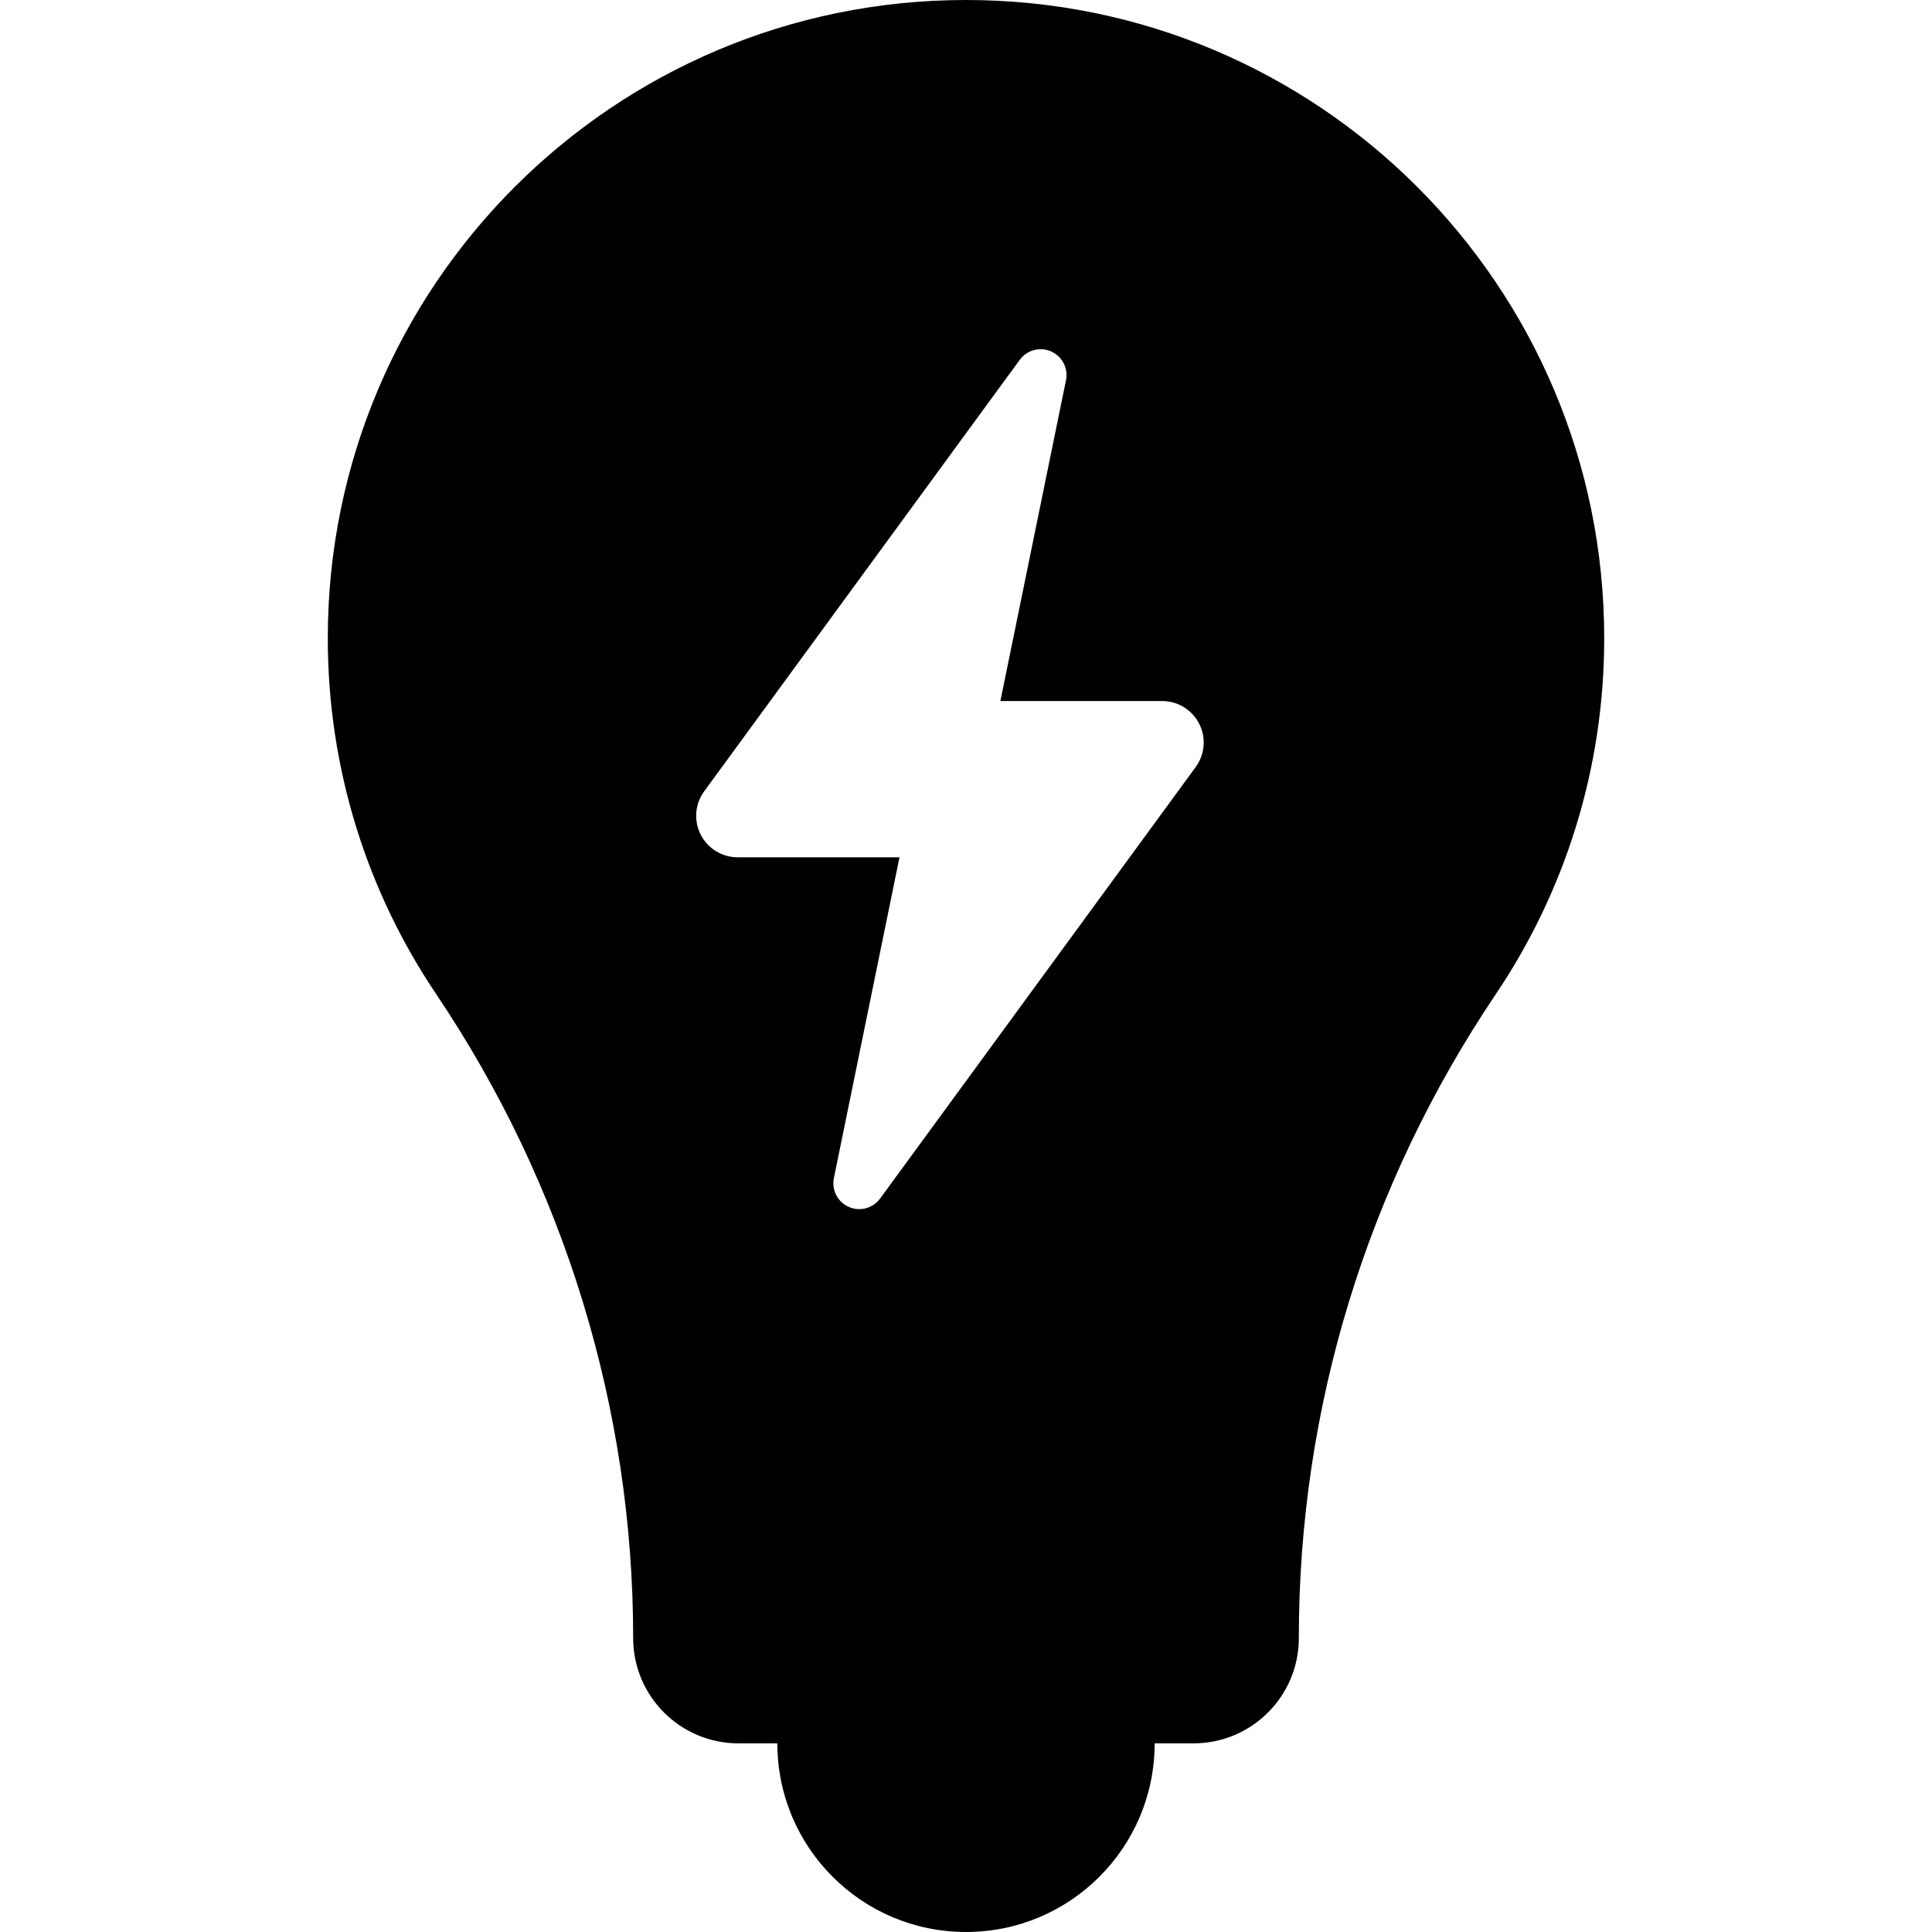 <?xml version="1.0" encoding="iso-8859-1"?>
<!-- Generator: Adobe Illustrator 19.0.0, SVG Export Plug-In . SVG Version: 6.00 Build 0)  -->
<svg version="1.1" id="Layer_1" xmlns="http://www.w3.org/2000/svg" xmlns:xlink="http://www.w3.org/1999/xlink" x="0px" y="0px"
	 viewBox="0 0 512 512" style="enable-background:new 0 0 512 512;" xml:space="preserve">
<g>
	<g>
		<path d="M256,0C162.59,0,86.867,75.724,86.867,169.133c0,34.924,10.587,67.376,28.725,94.321
			c33.928,50.4,52.205,109.86,52.205,170.614v0.037c0,15.408,12.491,27.899,27.899,27.899h10.308
			C206.004,489.616,228.388,512,256,512c27.612,0,49.996-22.384,49.996-49.996h10.308c15.408,0,27.9-12.491,27.9-27.899v-0.037
			c0-61.042,18.116-119.977,52.205-170.614c18.139-26.945,28.725-59.396,28.725-94.321C425.133,75.724,349.409,0,256,0z
			 M316.872,203.271l-83.631,114.35c-1.903,2.602-5.362,3.527-8.309,2.222c-2.948-1.304-4.589-4.487-3.943-7.644l17.387-85.006
			h-42.888c-4.141,0-7.93-2.327-9.804-6.019c-1.874-3.692-1.515-8.125,0.93-11.467l83.631-114.35
			c1.903-2.602,5.362-3.527,8.309-2.222c2.948,1.304,4.589,4.486,3.943,7.644l-17.387,85.006h42.888c4.141,0,7.93,2.327,9.804,6.019
			C319.676,195.496,319.318,199.929,316.872,203.271z"/>
	</g>
</g>
<g>
</g>
<g>
</g>
<g>
</g>
<g>
</g>
<g>
</g>
<g>
</g>
<g>
</g>
<g>
</g>
<g>
</g>
<g>
</g>
<g>
</g>
<g>
</g>
<g>
</g>
<g>
</g>
<g>
</g>
</svg>
